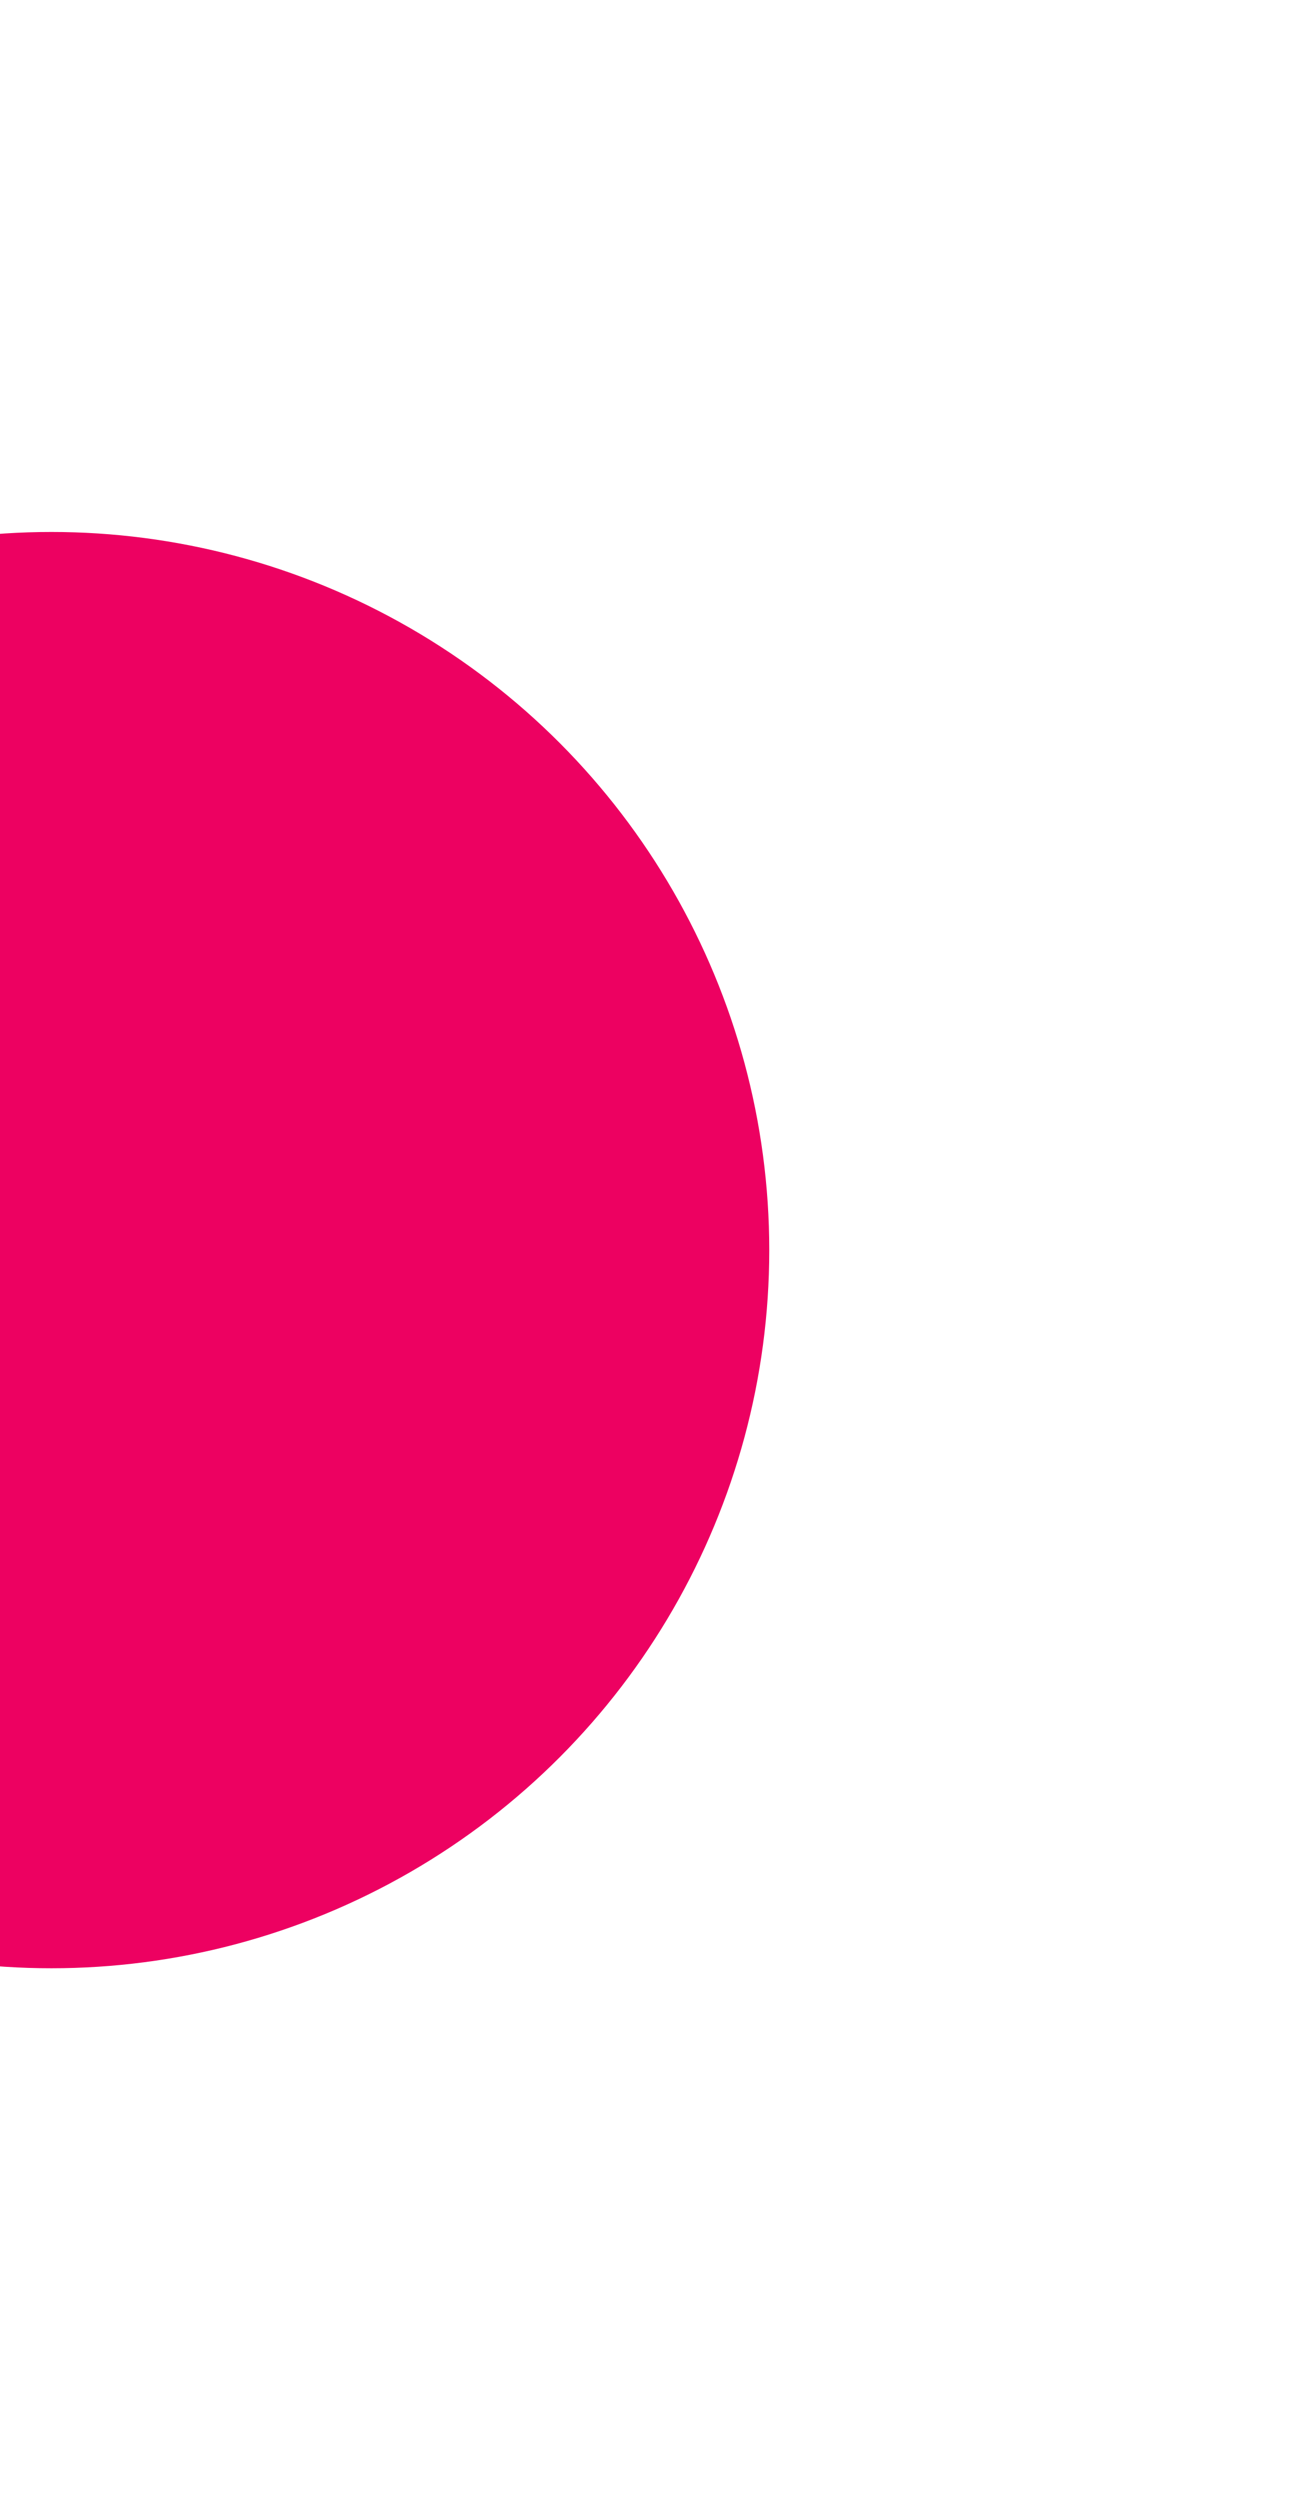 <svg width="367" height="705" viewBox="0 0 367 705" fill="none" xmlns="http://www.w3.org/2000/svg">
<g filter="url(#filter0_f_42_1911)">
<circle cx="14.5" cy="352.5" r="202.5" fill="#ED0161"/>
</g>
<defs>
<filter id="filter0_f_42_1911" x="-338" y="0" width="705" height="705" filterUnits="userSpaceOnUse" color-interpolation-filters="sRGB">
<feFlood flood-opacity="0" result="BackgroundImageFix"/>
<feBlend mode="normal" in="SourceGraphic" in2="BackgroundImageFix" result="shape"/>
<feGaussianBlur stdDeviation="65" result="effect1_foregroundBlur_42_1911"/>
</filter>
</defs>
</svg>
